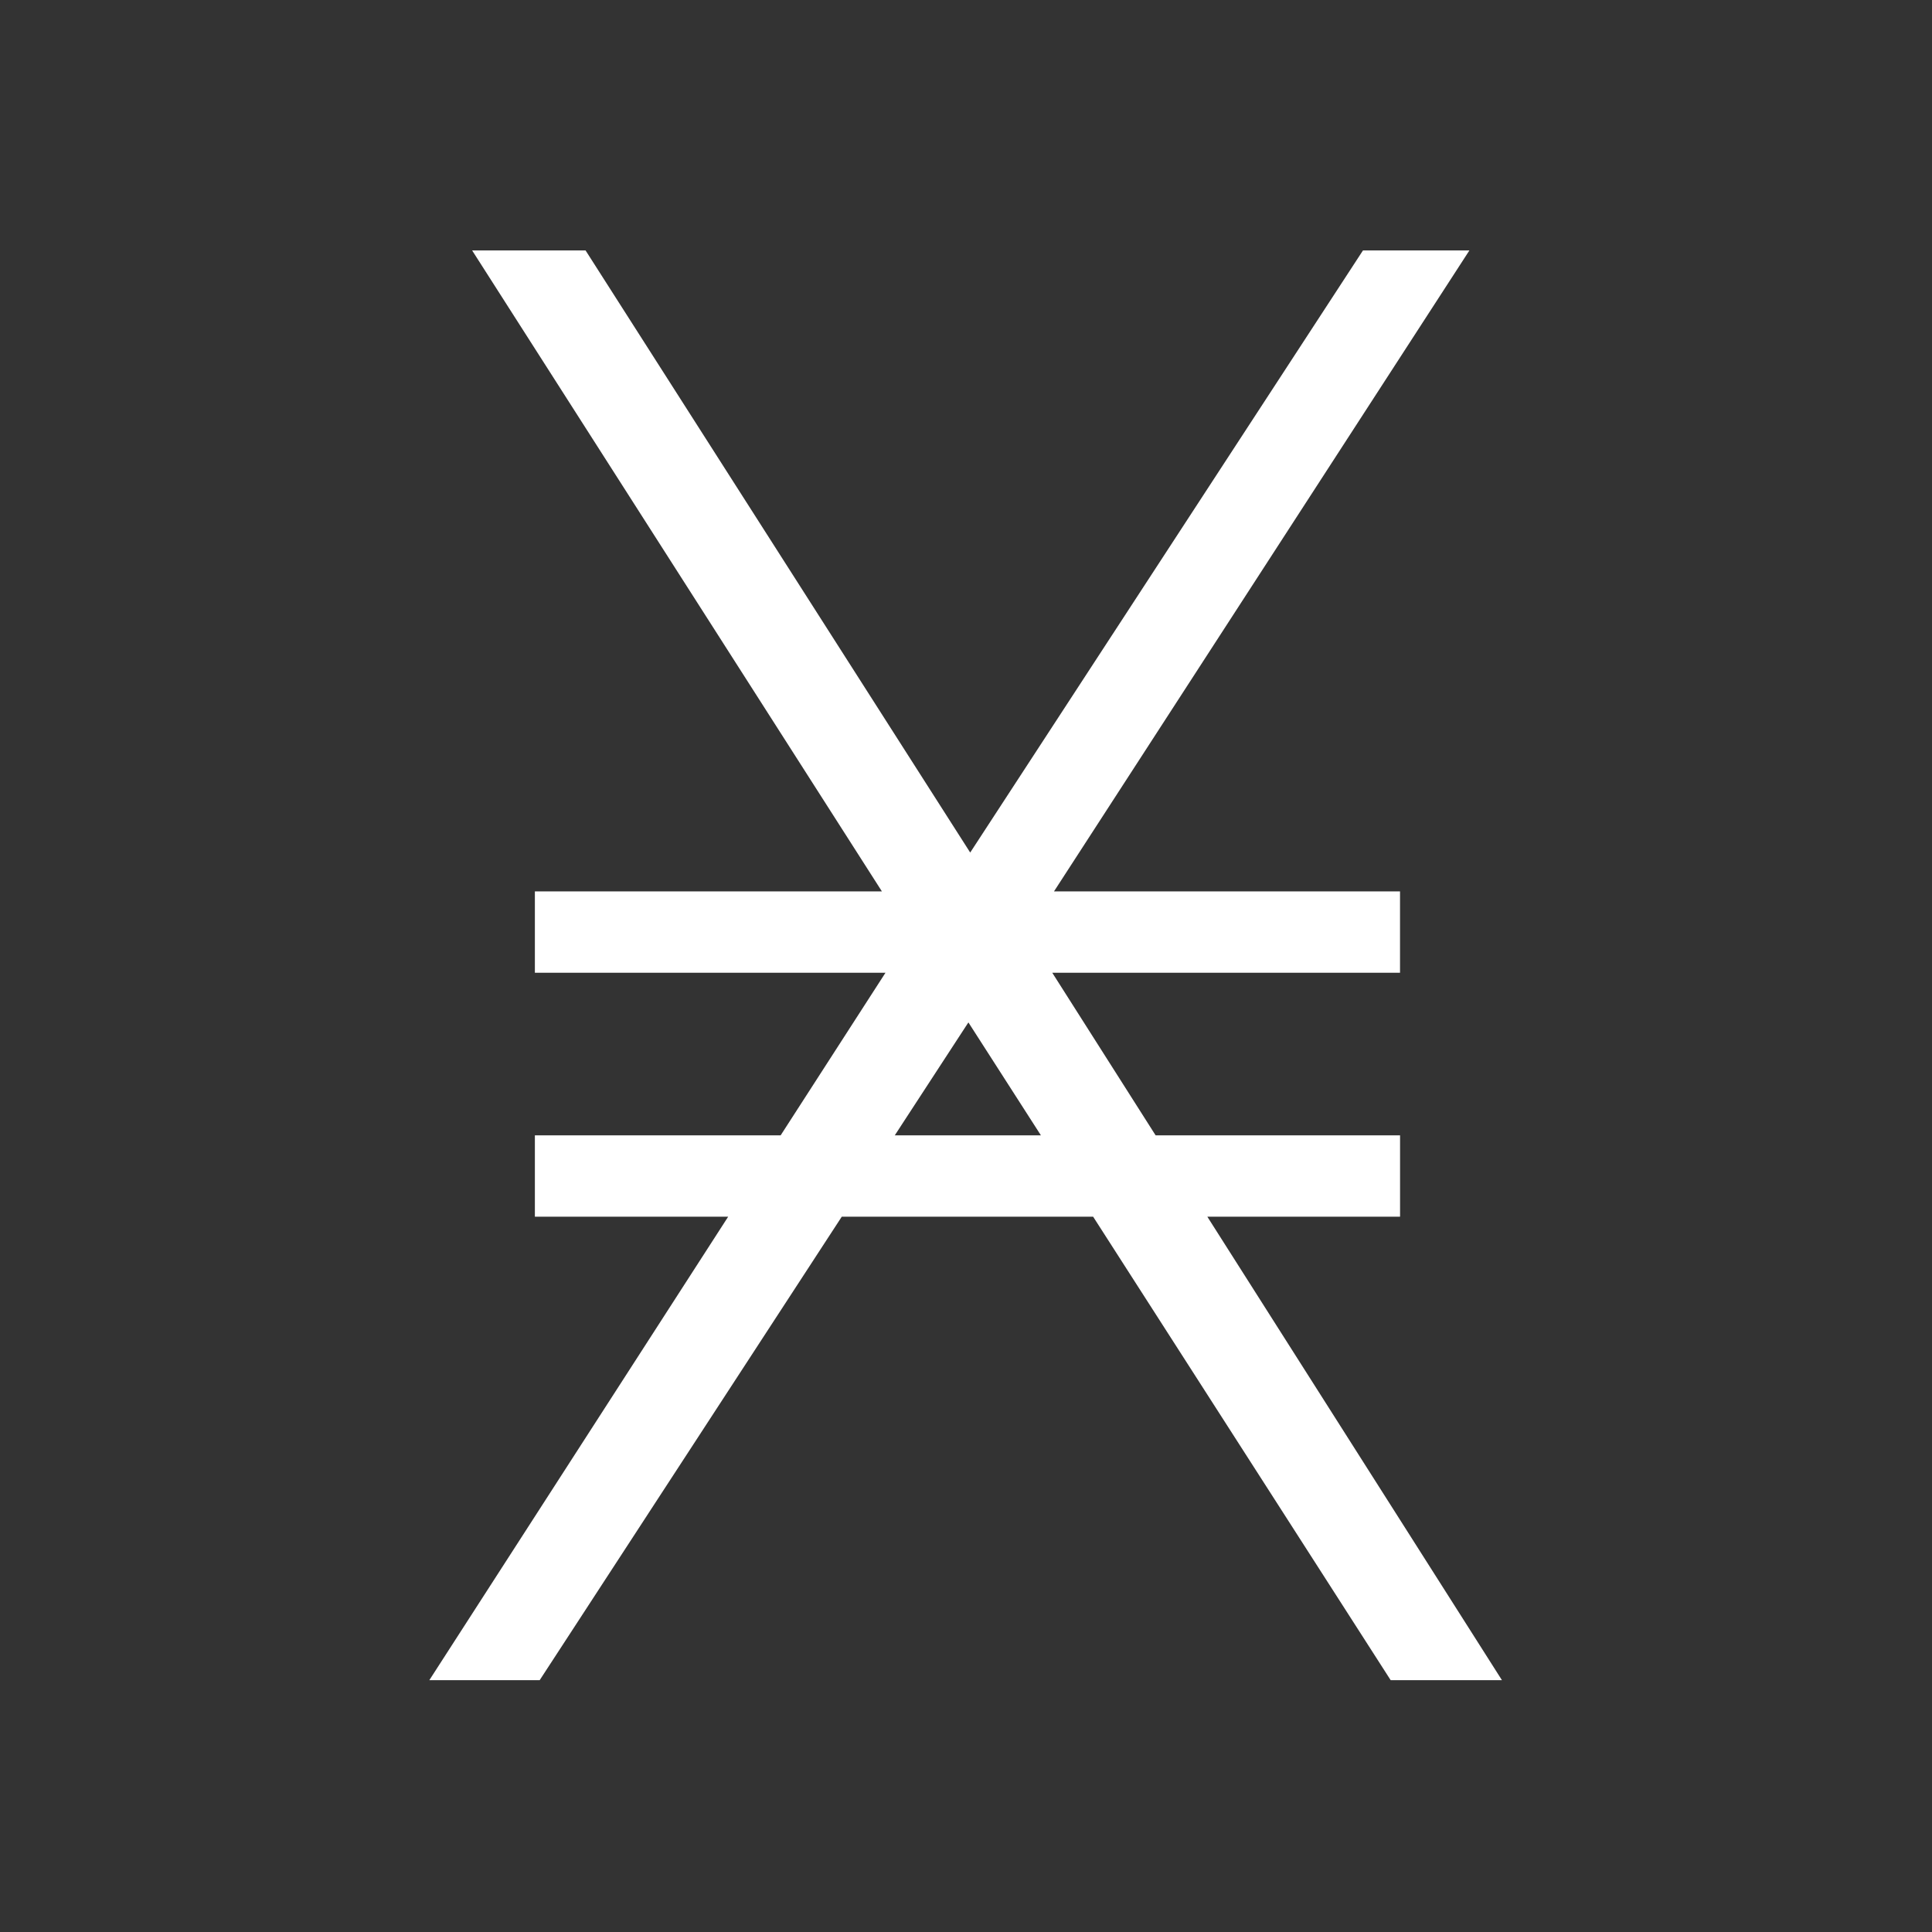 <svg width="1080" height="1080" viewBox="0 0 1080 1080" fill="none" xmlns="http://www.w3.org/2000/svg">
<rect x="0" y="0" width="1080" height="1080" fill="#333333" stroke="none"/>
<path d="M777.39 939.22H839.59L674.9 680.13H782.64V634.67H646L588.21 543.76H782.62V498.31H589.18L821.4 140H761.91L542.35 476.58L327.34 140H263.93L493 498.31H299V543.76H495L436.38 634.67H299V680.13H407.06L240 939.22H301.69L470.56 680.13H611.06L777.39 939.22ZM500.18 634.67L541.34 571.53L581.88 634.67H500.18Z" fill="white"/>
</svg>
